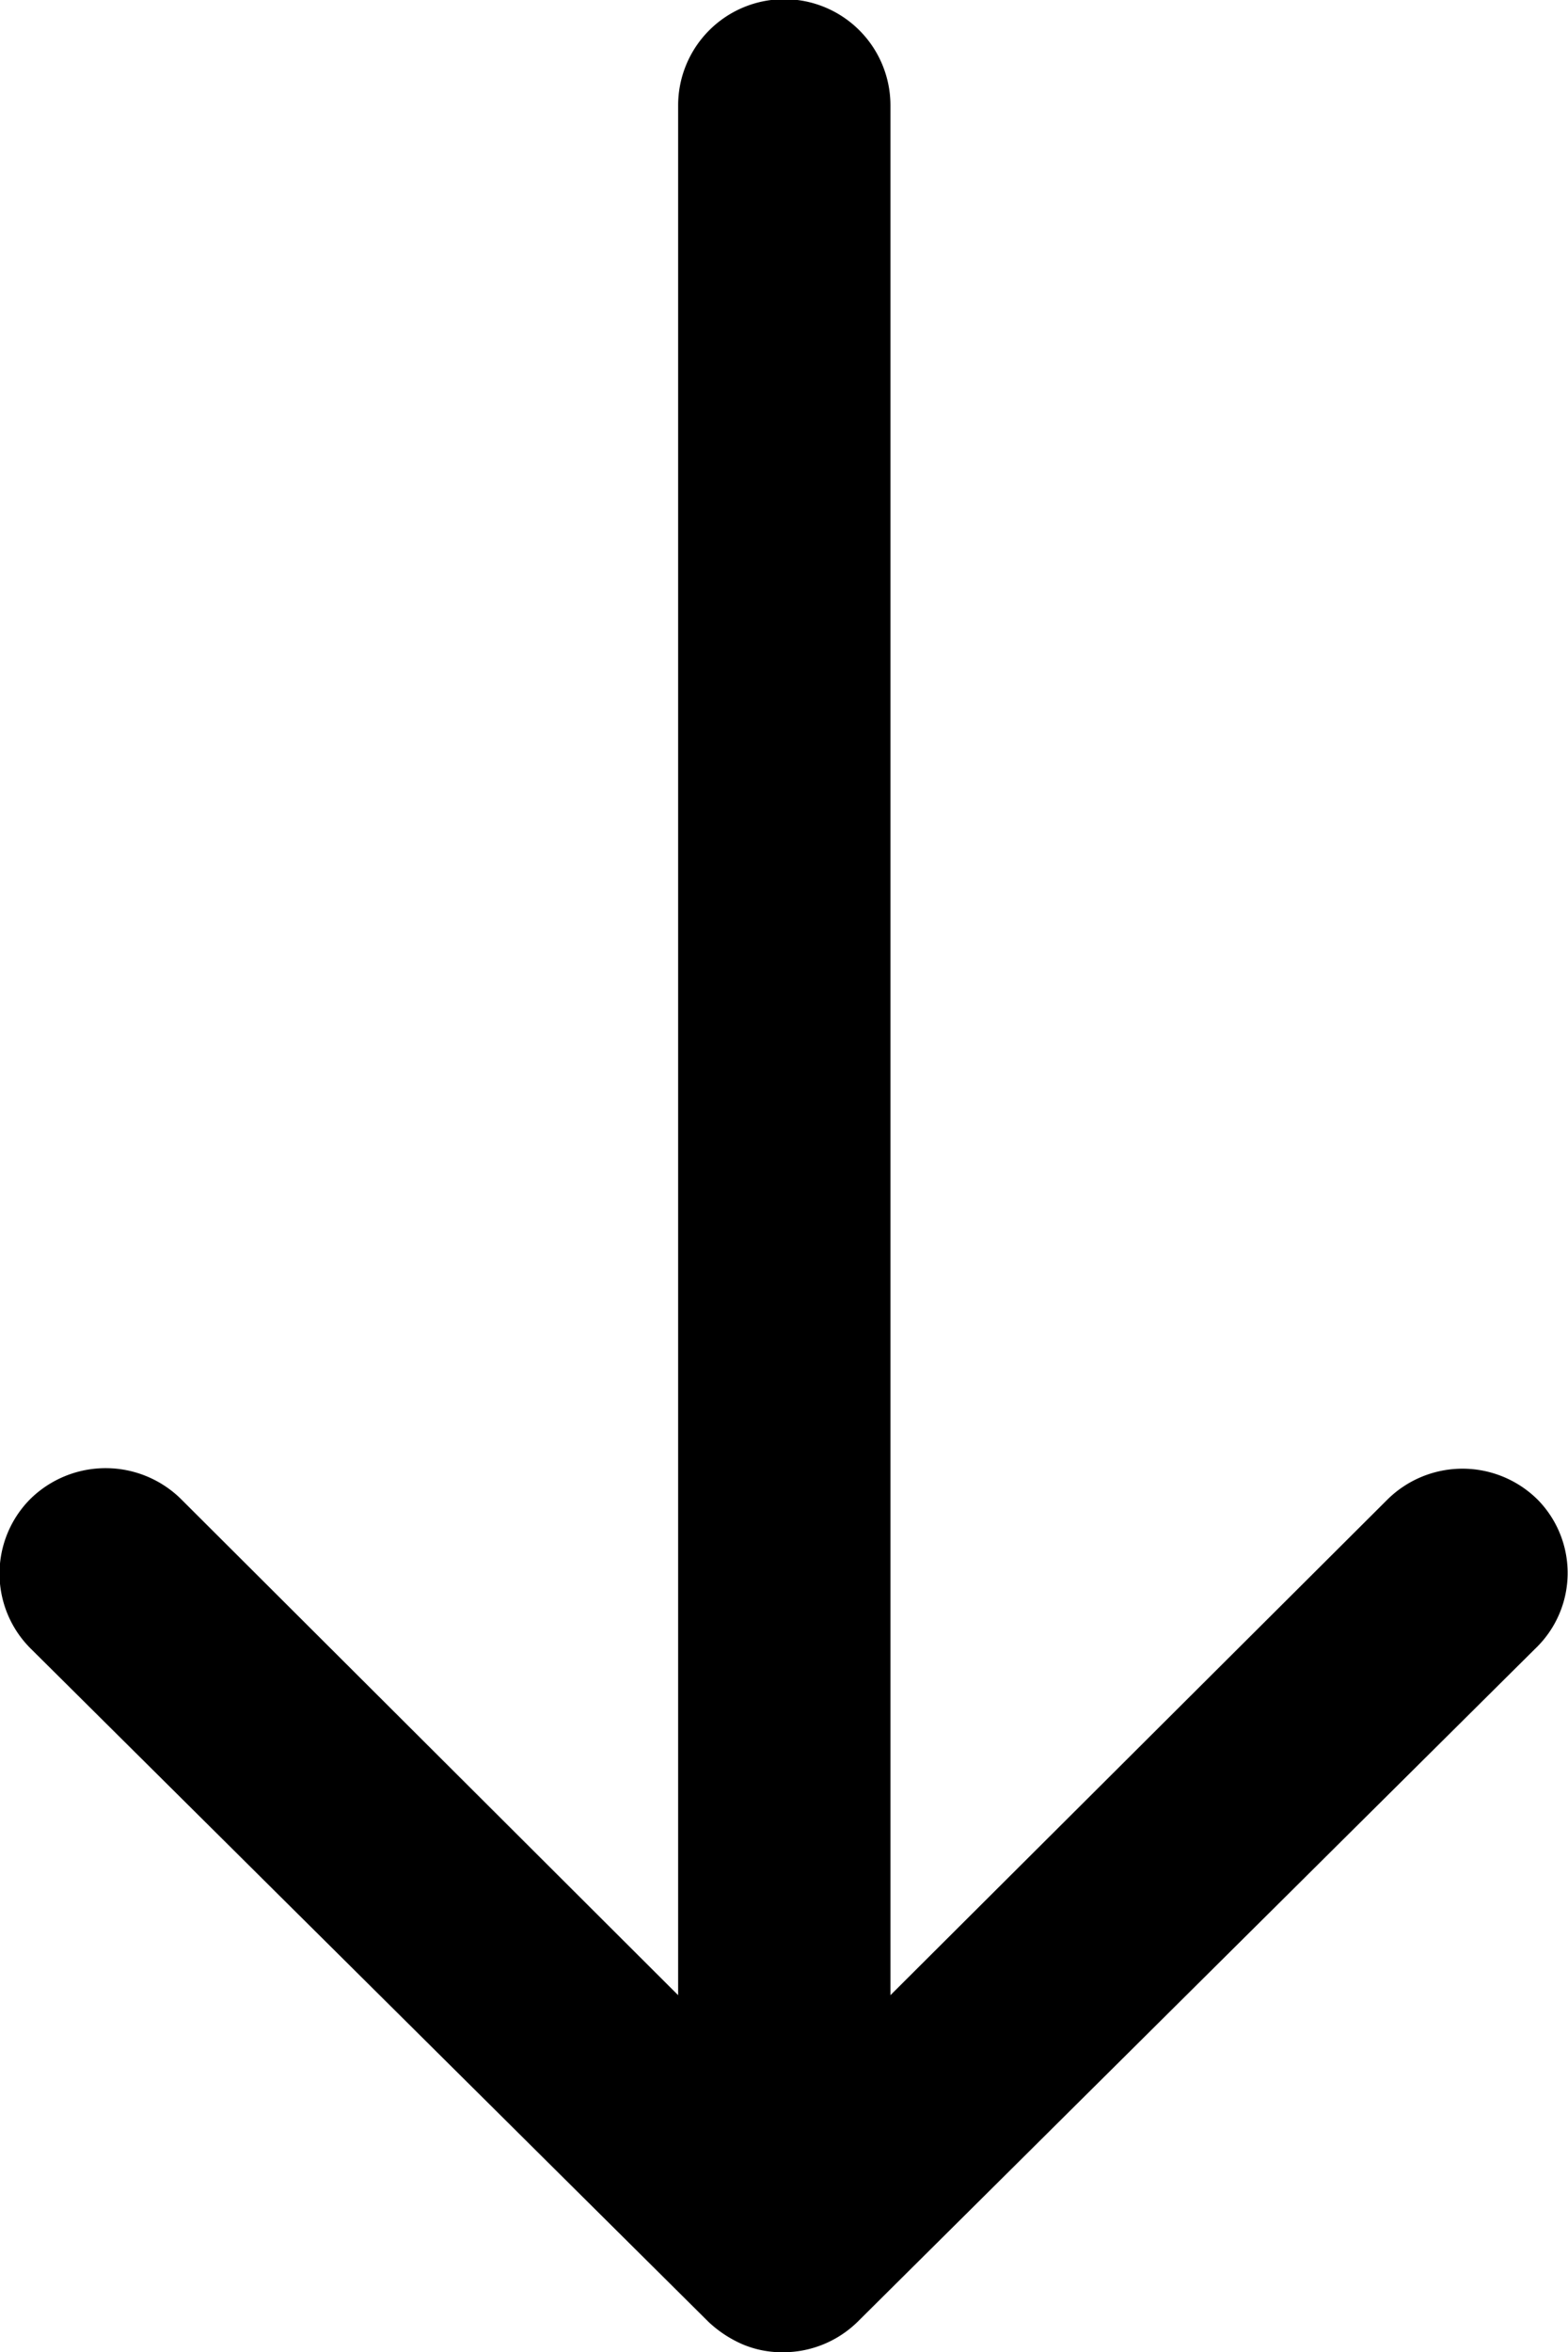 <svg xmlns="http://www.w3.org/2000/svg" width="13.501" height="20.243"><path d="M13.243 12.909a.919.919 0 00-1.294-.007L7.667 17.17V.907a.914.914 0 00-1.828 0V17.17l-4.286-4.275a.925.925 0 00-1.294.007.91.91 0 00.007 1.287l5.836 5.794a1.026 1.026 0 00.288.19.872.872 0 00.352.07.916.916 0 00.64-.26l5.836-5.794a.9.9 0 00.025-1.28z"/></svg>